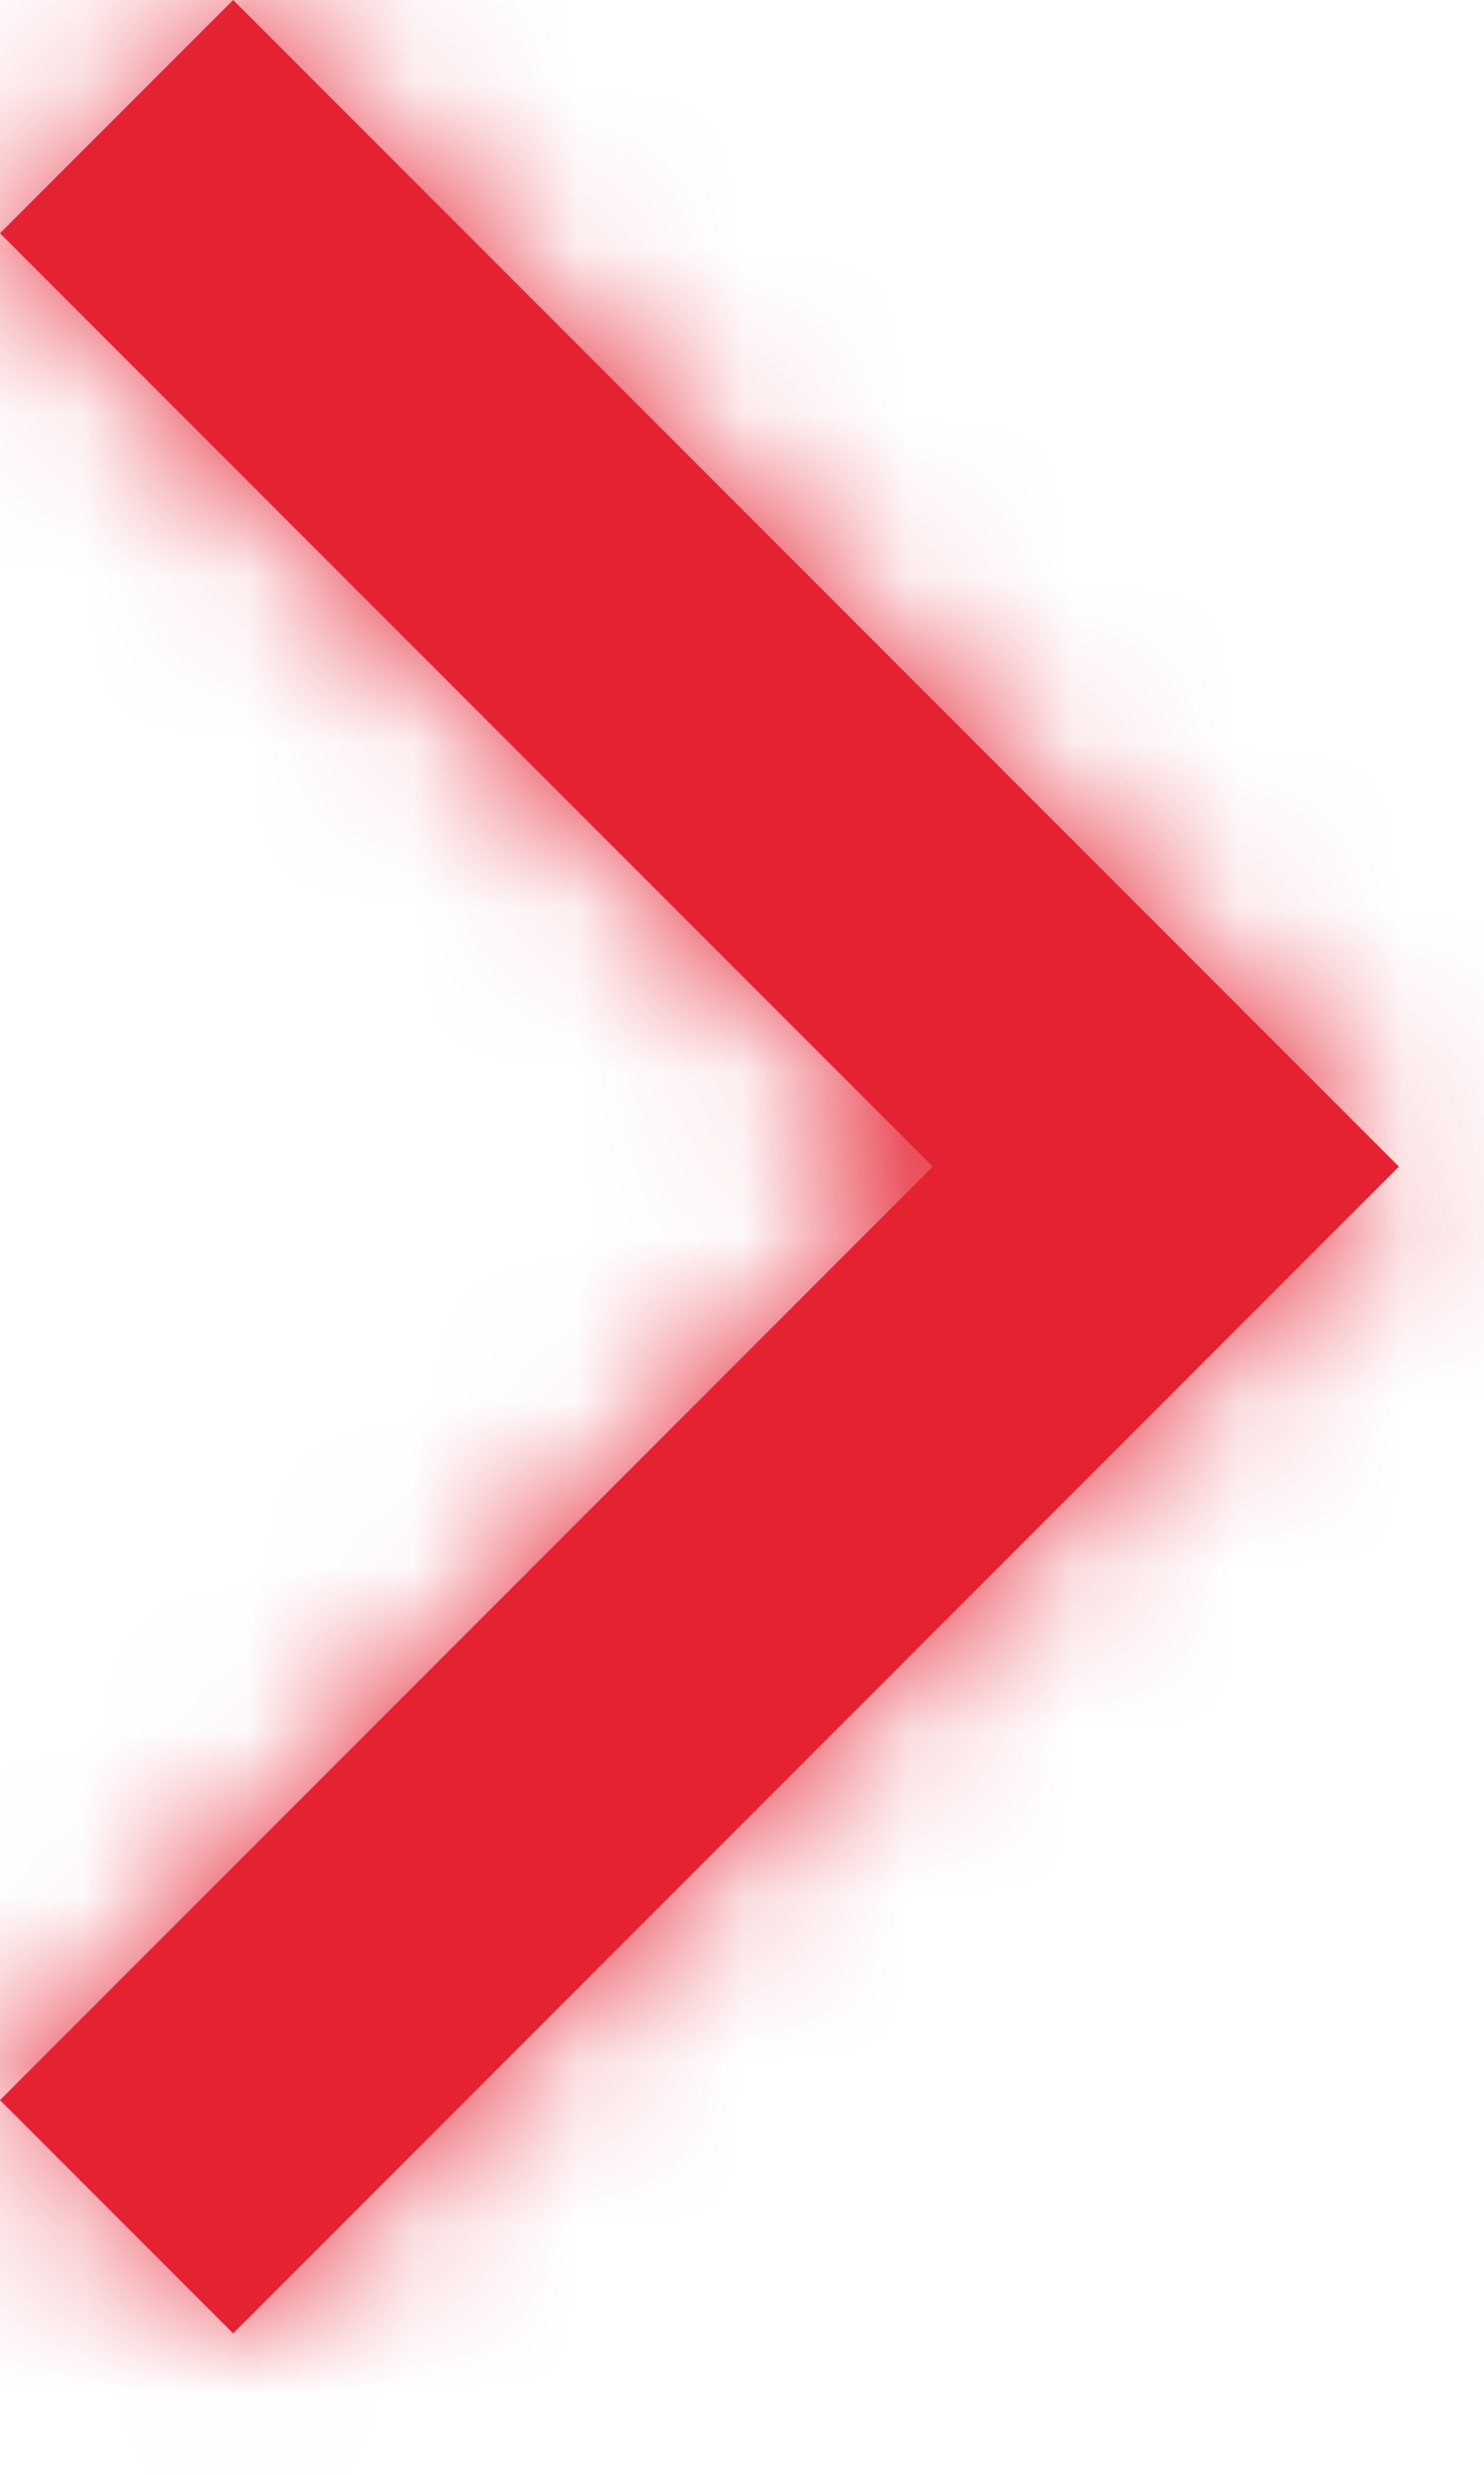 <svg xmlns="http://www.w3.org/2000/svg" xmlns:xlink="http://www.w3.org/1999/xlink" width="9" height="15" viewBox="0 0 9 15">
    <defs>
        <path id="a" d="M1.414 0L0 1.414l5.657 5.657L0 12.729l1.414 1.414 7.07-7.072z"/>
    </defs>
    <g fill="none" fill-rule="evenodd">
        <mask id="b" fill="#e52232">
            <use xlink:href="#a"/>
        </mask>
        <use fill="#e52232" xlink:href="#a"/>
        <g fill="#e52232" mask="url(#b)">
            <path d="M-6-6h19v25H-6z"/>
        </g>
    </g>
</svg>
